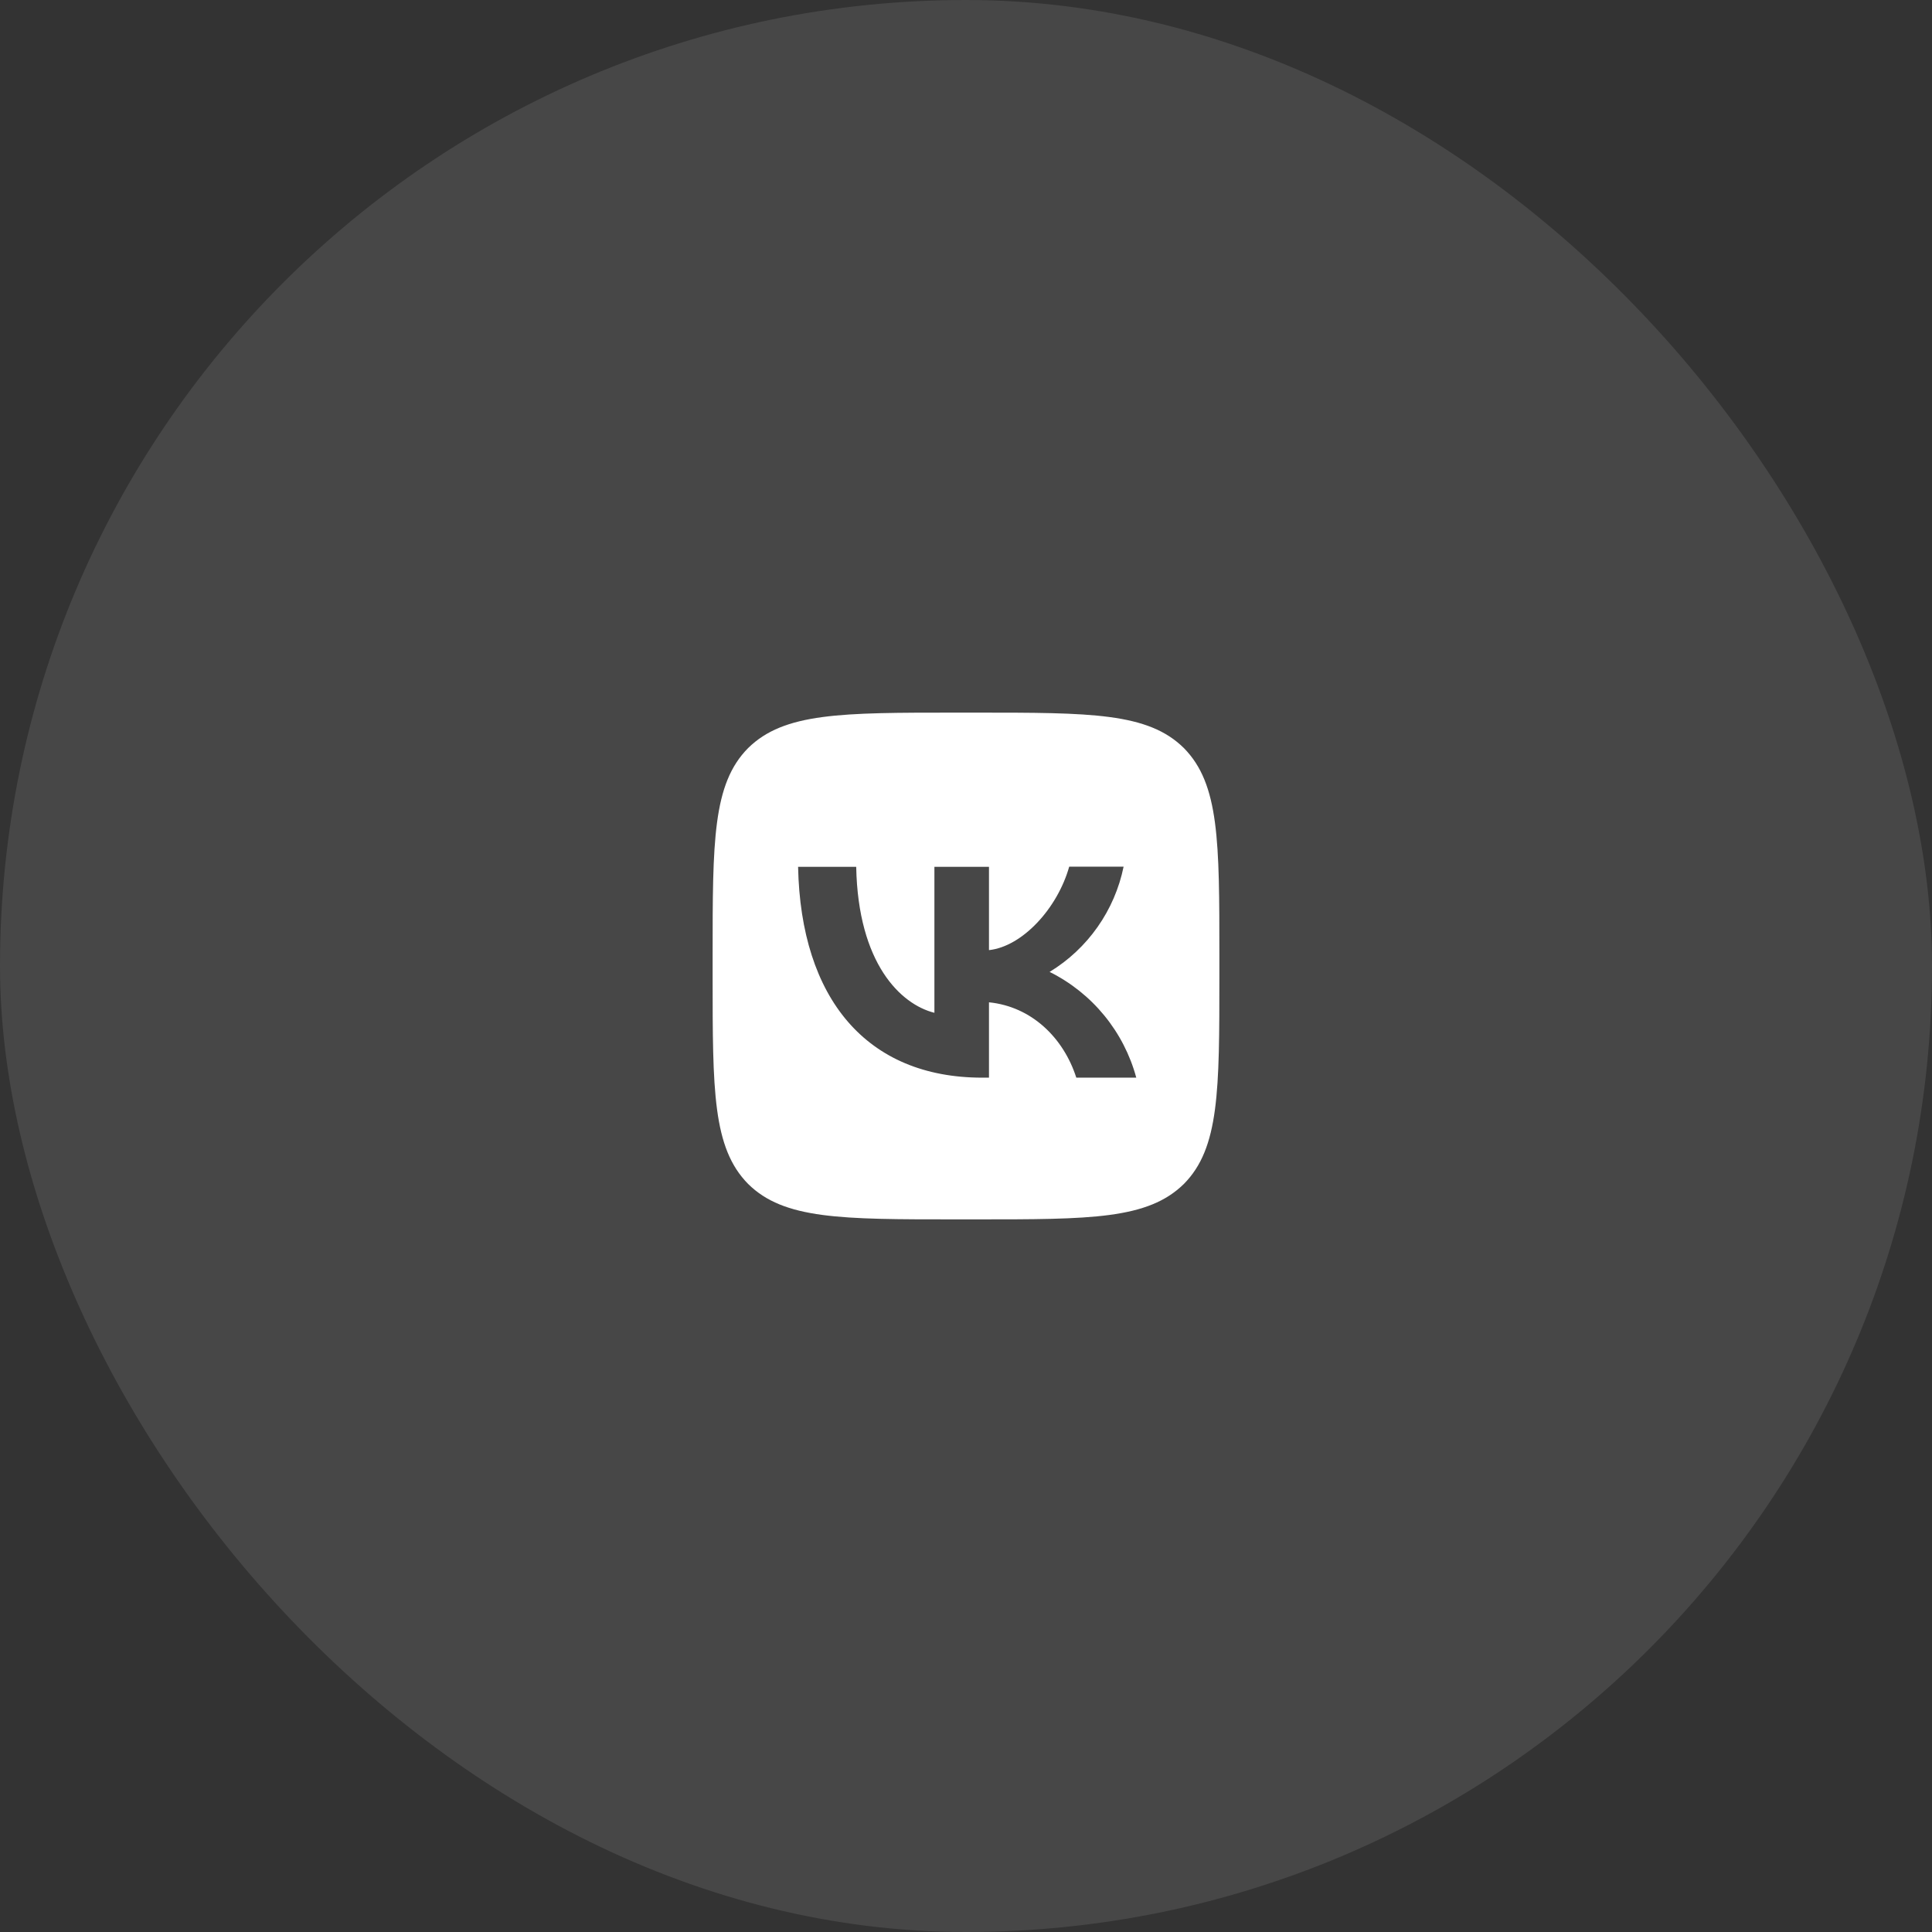 <?xml version="1.0" encoding="UTF-8"?> <svg xmlns="http://www.w3.org/2000/svg" width="122" height="122" viewBox="0 0 122 122" fill="none"><rect x="0" y="0" width="122" height="122" fill="#333333" stroke="none"/><rect width="122" height="122" rx="61" fill="white" fill-opacity="0.1"></rect><path d="M47.24 47.24C45 49.501 45 53.117 45 60.36V61.64C45 68.872 45 72.488 47.24 74.76C49.501 77 53.117 77 60.36 77H61.64C68.872 77 72.488 77 74.76 74.76C77 72.499 77 68.883 77 61.64V60.36C77 53.128 77 49.512 74.76 47.24C72.499 45 68.883 45 61.64 45H60.36C53.128 45 49.512 45 47.24 47.24ZM50.397 54.739H54.067C54.184 60.84 56.872 63.421 59.005 63.955V54.739H62.451V59.997C64.552 59.773 66.771 57.373 67.517 54.728H70.952C70.672 56.097 70.112 57.394 69.308 58.537C68.504 59.681 67.474 60.646 66.28 61.373C67.612 62.036 68.789 62.974 69.732 64.125C70.675 65.276 71.364 66.614 71.752 68.051H67.965C67.155 65.523 65.128 63.56 62.451 63.293V68.051H62.024C54.728 68.051 50.568 63.059 50.397 54.739Z" fill="white"></path></svg> 